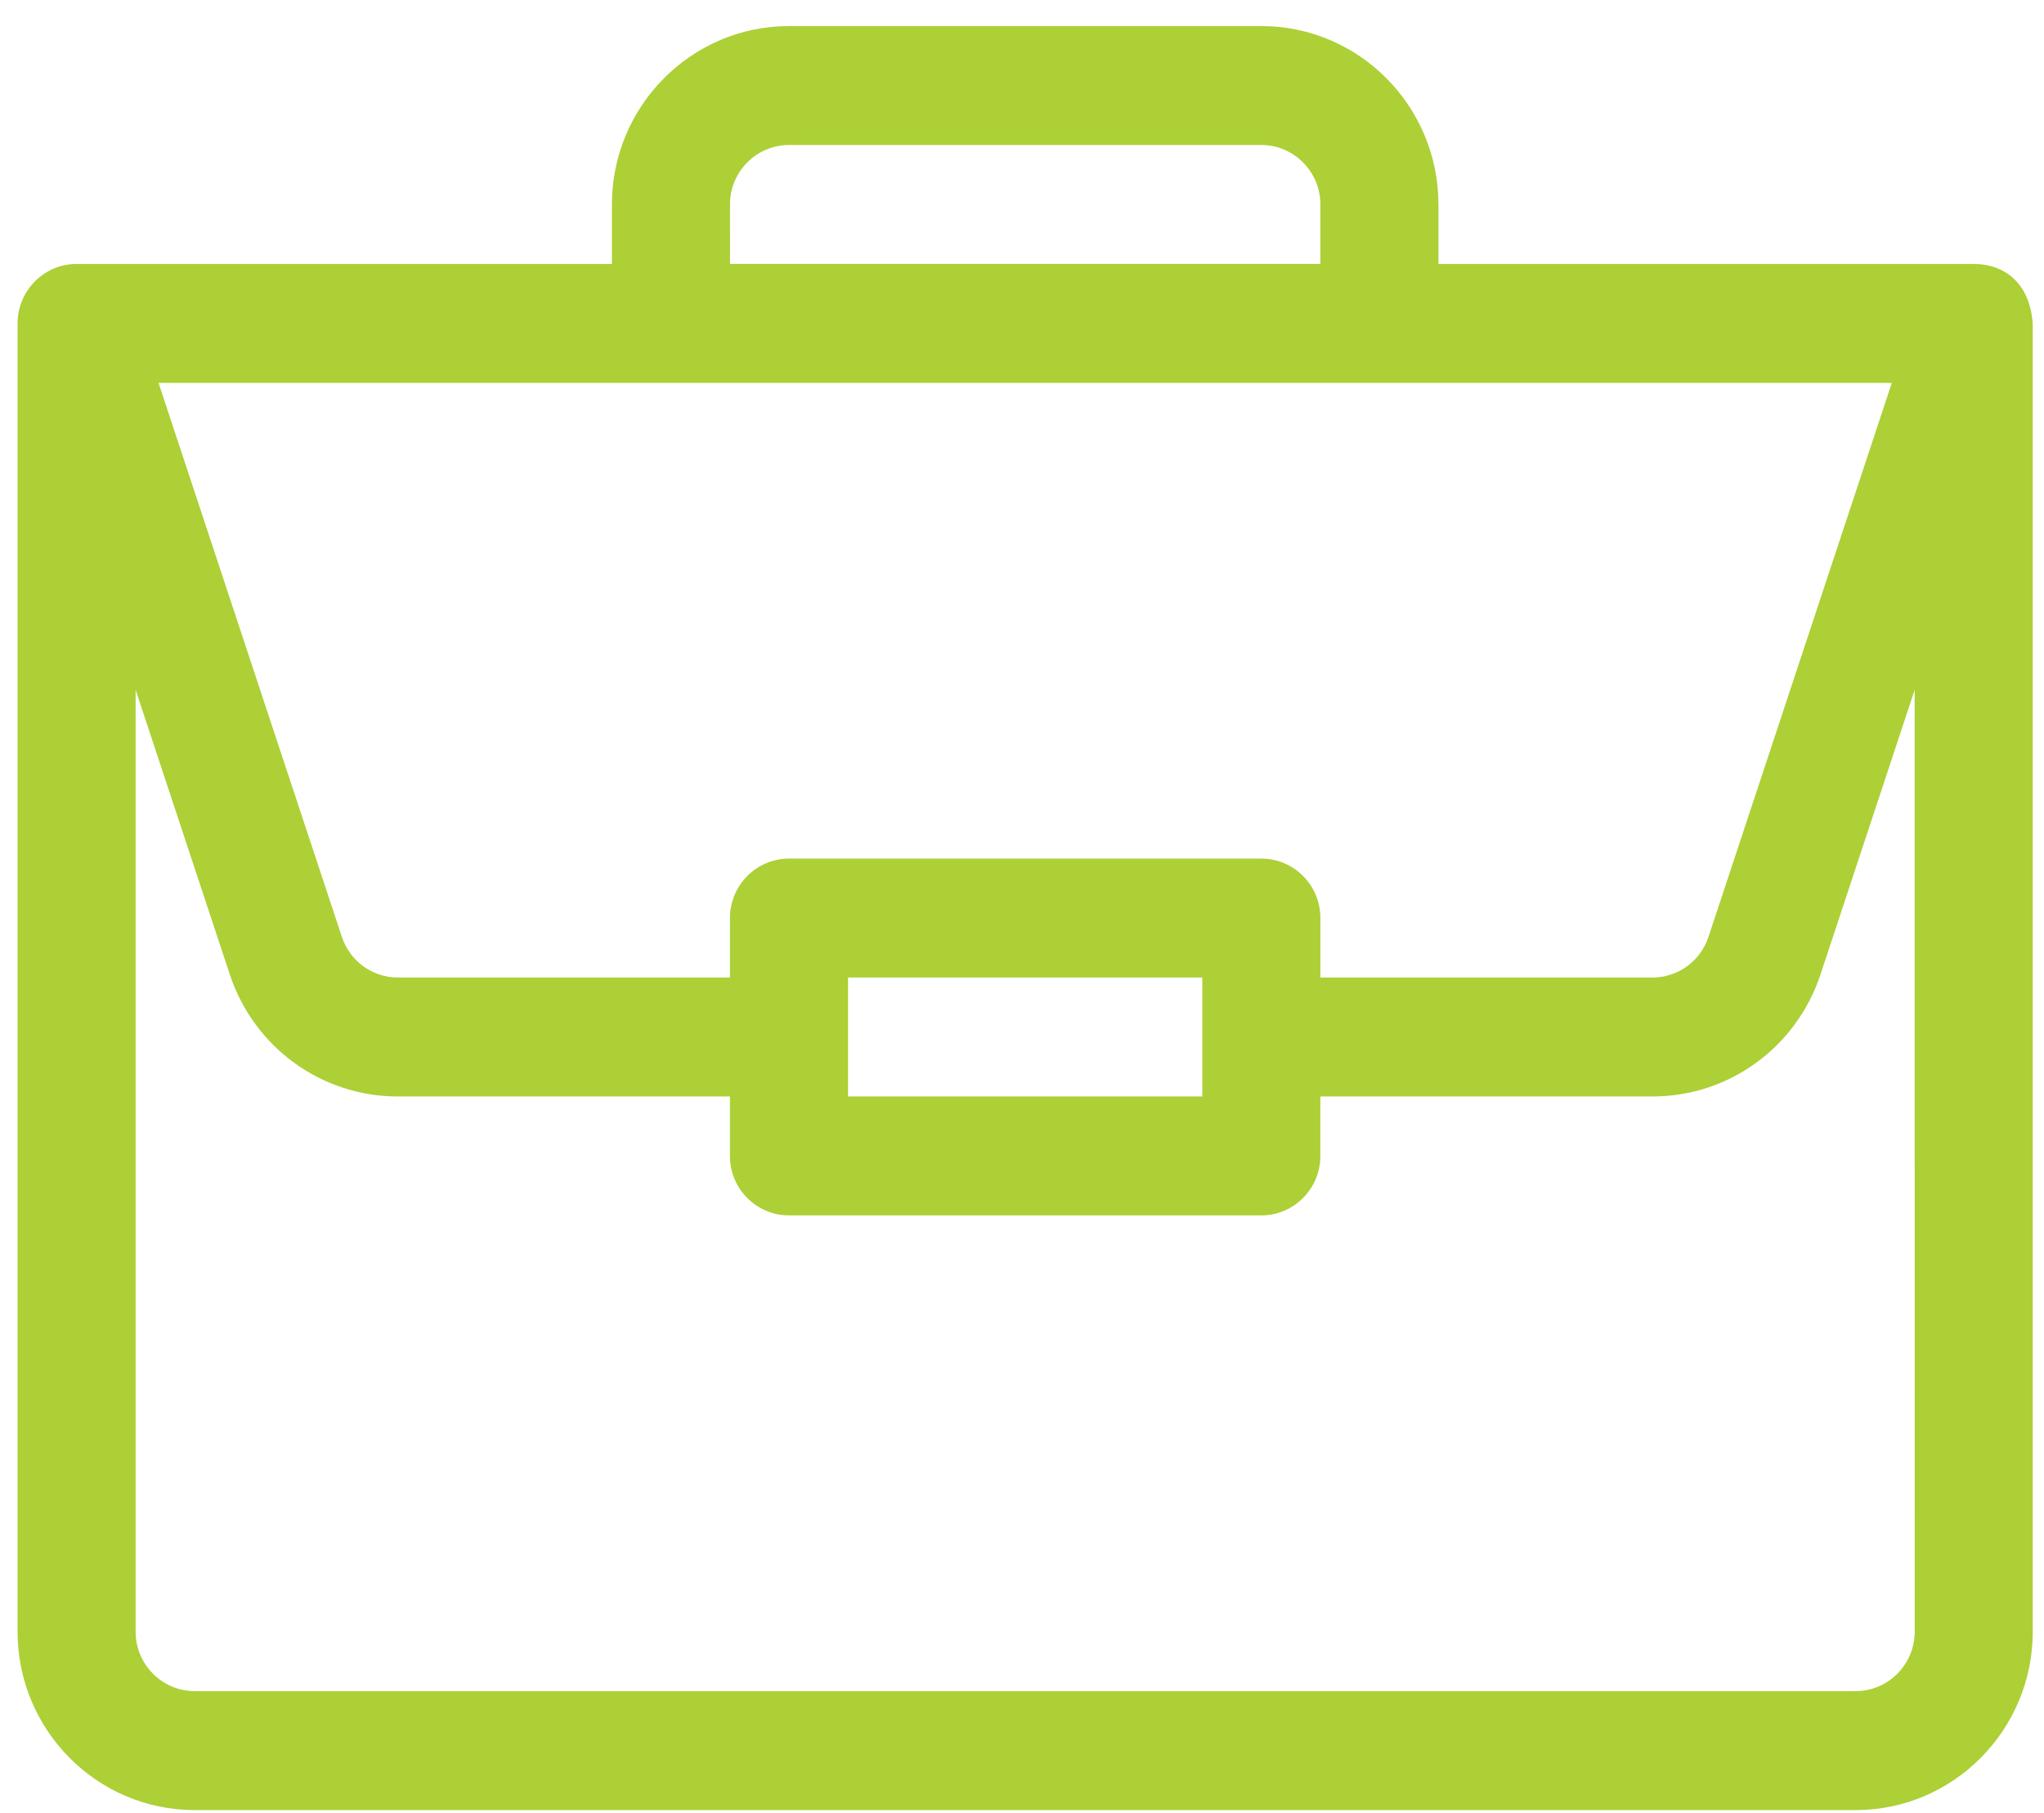<svg height="55" viewBox="0 0 62 55" width="62" xmlns="http://www.w3.org/2000/svg"><g fill="#acd036" fill-rule="nonzero"><g transform="translate(-498 -1097)"><g transform="translate(253 1072)"><g transform="translate(244.77 25)"><path d="m60.11 8.008c-.004 0-.007-0-.011-0h-16.237v-1.804c0-2.985-2.41-5.413-5.372-5.413h-14.327c-2.962 0-5.372 2.428-5.372 5.413v1.804h-16.237c-.997 0-1.791.823-1.791 1.804v39.693c0 2.985 2.41 5.413 5.372 5.413h50.382c2.962 0 5.372-2.428 5.372-5.413v-39.655c0-.002 0-.005 0-.007-.069-1.185-.792-1.828-1.78-1.835zm-37.738-1.805c0-.995.804-1.804 1.791-1.804h14.327c.987 0 1.791.81 1.791 1.804v1.804h-17.908zm35.242 5.413l-5.561 16.808c-.244.738-.927 1.234-1.698 1.234h-10.074v-1.804c0-.997-.802-1.804-1.791-1.804h-14.327c-.989 0-1.791.808-1.791 1.804v1.804h-10.074c-.772 0-1.455-.496-1.698-1.234l-5.561-16.808zm-20.915 18.042v3.608h-10.745v-3.608zm21.609 19.847c0 .995-.804 1.804-1.791 1.804h-50.382c-.987 0-1.791-.81-1.791-1.804v-28.575l2.857 8.636c.732 2.214 2.78 3.701 5.096 3.701h10.074v1.804c0 .997.802 1.804 1.791 1.804h14.327c.989 0 1.791-.808 1.791-1.804v-1.804h10.074c2.316 0 4.364-1.487 5.096-3.701l2.857-8.636z"/></g></g></g></g></svg>